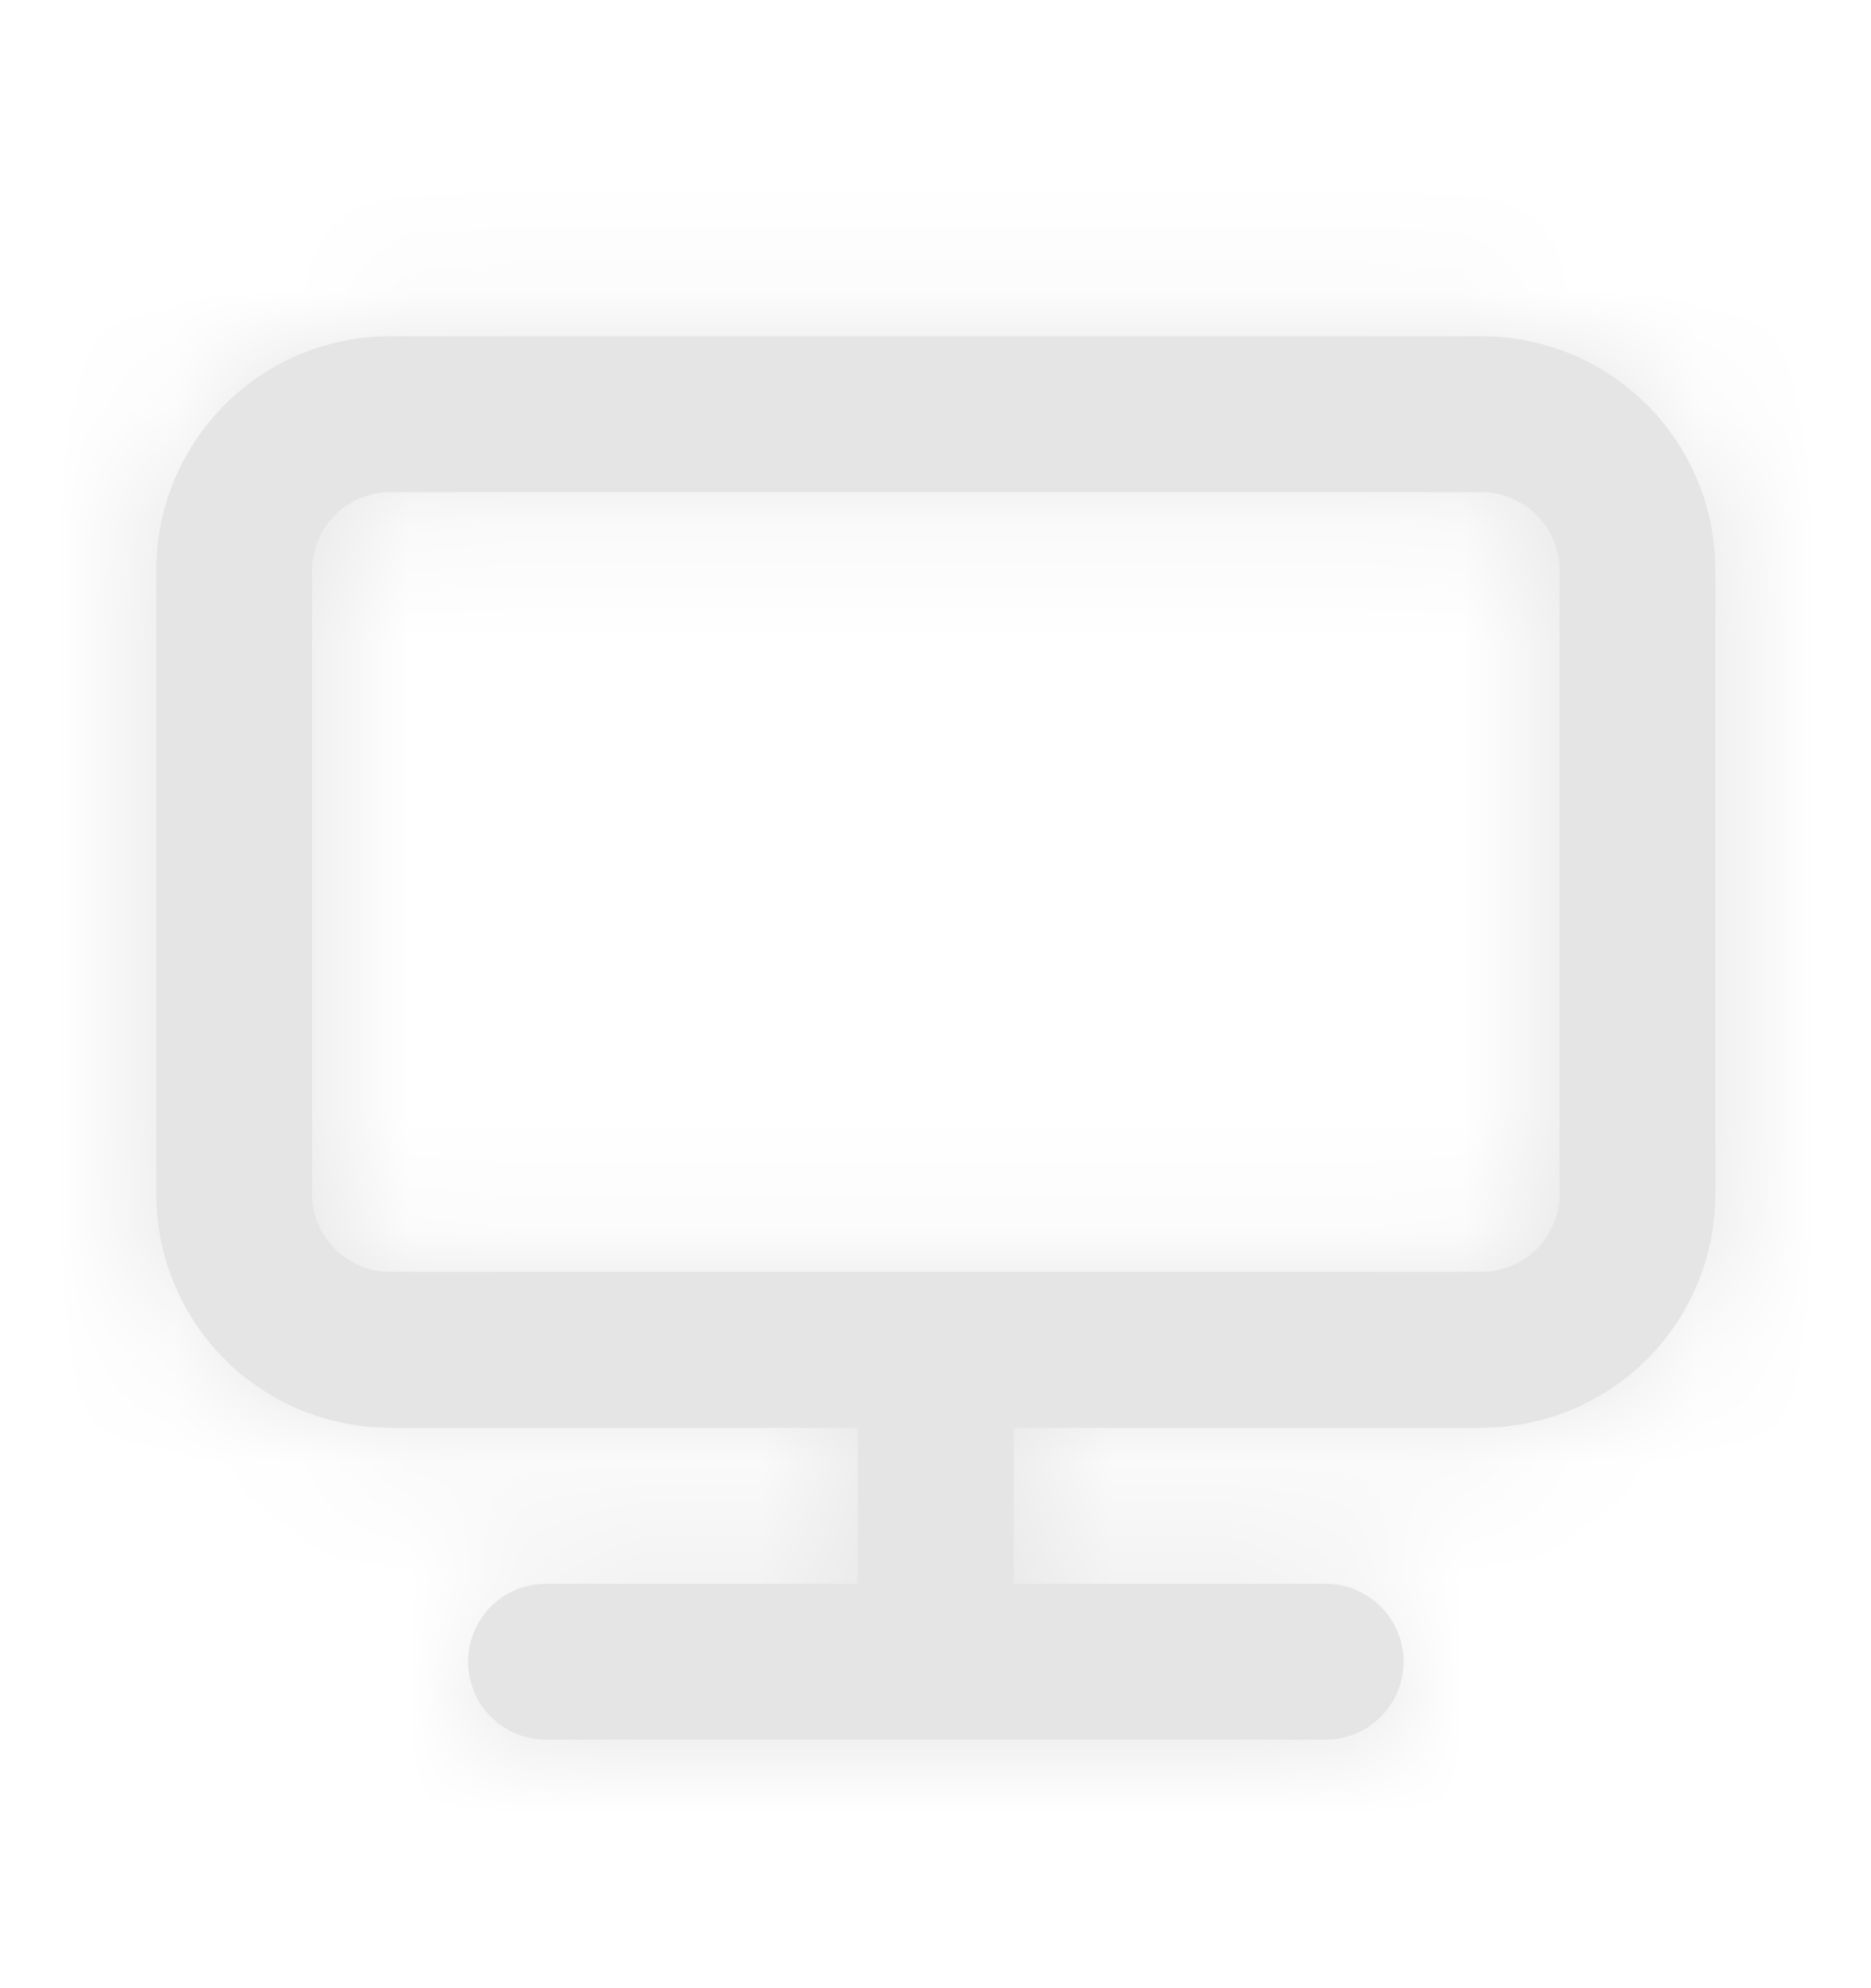<svg width="16" height="17" viewBox="0 0 16 17" fill="none" xmlns="http://www.w3.org/2000/svg">
<g clip-path="url(#clip0_1739_18890)">
<mask id="path-1-inside-1_1739_18890" fill="white">
<path d="M12.669 2.875H3.336C2.805 2.875 2.297 3.086 1.922 3.461C1.547 3.836 1.336 4.345 1.336 4.875V10.208C1.336 10.739 1.547 11.248 1.922 11.623C2.297 11.998 2.805 12.208 3.336 12.208H7.336V13.542H4.669C4.492 13.542 4.323 13.612 4.198 13.737C4.073 13.862 4.003 14.031 4.003 14.208C4.003 14.385 4.073 14.555 4.198 14.68C4.323 14.805 4.492 14.875 4.669 14.875H11.336C11.513 14.875 11.682 14.805 11.807 14.68C11.932 14.555 12.003 14.385 12.003 14.208C12.003 14.031 11.932 13.862 11.807 13.737C11.682 13.612 11.513 13.542 11.336 13.542H8.669V12.208H12.669C13.2 12.208 13.708 11.998 14.084 11.623C14.459 11.248 14.669 10.739 14.669 10.208V4.875C14.669 4.345 14.459 3.836 14.084 3.461C13.708 3.086 13.2 2.875 12.669 2.875ZM13.336 10.208C13.336 10.385 13.266 10.555 13.141 10.68C13.016 10.805 12.846 10.875 12.669 10.875H3.336C3.159 10.875 2.99 10.805 2.865 10.68C2.74 10.555 2.669 10.385 2.669 10.208V4.875C2.669 4.698 2.74 4.529 2.865 4.404C2.99 4.279 3.159 4.208 3.336 4.208H12.669C12.846 4.208 13.016 4.279 13.141 4.404C13.266 4.529 13.336 4.698 13.336 4.875V10.208Z"/>
</mask>
<path d="M12.669 2.875H3.336C2.805 2.875 2.297 3.086 1.922 3.461C1.547 3.836 1.336 4.345 1.336 4.875V10.208C1.336 10.739 1.547 11.248 1.922 11.623C2.297 11.998 2.805 12.208 3.336 12.208H7.336V13.542H4.669C4.492 13.542 4.323 13.612 4.198 13.737C4.073 13.862 4.003 14.031 4.003 14.208C4.003 14.385 4.073 14.555 4.198 14.68C4.323 14.805 4.492 14.875 4.669 14.875H11.336C11.513 14.875 11.682 14.805 11.807 14.68C11.932 14.555 12.003 14.385 12.003 14.208C12.003 14.031 11.932 13.862 11.807 13.737C11.682 13.612 11.513 13.542 11.336 13.542H8.669V12.208H12.669C13.2 12.208 13.708 11.998 14.084 11.623C14.459 11.248 14.669 10.739 14.669 10.208V4.875C14.669 4.345 14.459 3.836 14.084 3.461C13.708 3.086 13.2 2.875 12.669 2.875ZM13.336 10.208C13.336 10.385 13.266 10.555 13.141 10.68C13.016 10.805 12.846 10.875 12.669 10.875H3.336C3.159 10.875 2.99 10.805 2.865 10.68C2.74 10.555 2.669 10.385 2.669 10.208V4.875C2.669 4.698 2.74 4.529 2.865 4.404C2.99 4.279 3.159 4.208 3.336 4.208H12.669C12.846 4.208 13.016 4.279 13.141 4.404C13.266 4.529 13.336 4.698 13.336 4.875V10.208Z" fill="#E5E5E5"/>
<path d="M3.336 2.875L3.336 0.875L3.336 2.875ZM1.336 4.875H-0.664H1.336ZM1.336 10.208L-0.664 10.208L1.336 10.208ZM7.336 12.208H9.336V10.208H7.336V12.208ZM7.336 13.542V15.542H9.336V13.542H7.336ZM8.669 13.542H6.669V15.542H8.669V13.542ZM8.669 12.208V10.208H6.669V12.208H8.669ZM12.669 12.208L12.669 14.208L12.669 12.208ZM14.669 10.208H16.669H14.669ZM14.669 4.875L16.669 4.875L14.669 4.875ZM3.336 4.208V6.208V4.208ZM12.669 0.875H3.336V4.875H12.669V0.875ZM3.336 0.875C2.275 0.875 1.258 1.296 0.508 2.047L3.336 4.875L3.336 4.875L3.336 0.875ZM0.508 2.047C-0.243 2.797 -0.664 3.814 -0.664 4.875L3.336 4.875L3.336 4.875L0.508 2.047ZM-0.664 4.875V10.208H3.336V4.875H-0.664ZM-0.664 10.208C-0.664 11.269 -0.243 12.287 0.508 13.037L3.336 10.208L3.336 10.208L-0.664 10.208ZM0.508 13.037C1.258 13.787 2.275 14.208 3.336 14.208V10.208L3.336 10.208L0.508 13.037ZM3.336 14.208H7.336V10.208H3.336V14.208ZM5.336 12.208V13.542H9.336V12.208H5.336ZM7.336 11.542H4.669V15.542H7.336V11.542ZM4.669 11.542C3.962 11.542 3.284 11.823 2.784 12.323L5.612 15.151C5.362 15.401 5.023 15.542 4.669 15.542V11.542ZM2.784 12.323C2.284 12.823 2.003 13.501 2.003 14.208H6.003C6.003 14.562 5.862 14.901 5.612 15.151L2.784 12.323ZM2.003 14.208C2.003 14.916 2.284 15.594 2.784 16.094L5.612 13.265C5.862 13.516 6.003 13.855 6.003 14.208H2.003ZM2.784 16.094C3.284 16.594 3.962 16.875 4.669 16.875V12.875C5.023 12.875 5.362 13.015 5.612 13.265L2.784 16.094ZM4.669 16.875H11.336V12.875H4.669V16.875ZM11.336 16.875C12.043 16.875 12.722 16.594 13.222 16.094L10.393 13.265C10.643 13.015 10.982 12.875 11.336 12.875V16.875ZM13.222 16.094C13.722 15.594 14.003 14.916 14.003 14.208H10.003C10.003 13.855 10.143 13.516 10.393 13.265L13.222 16.094ZM14.003 14.208C14.003 13.501 13.722 12.823 13.222 12.323L10.393 15.151C10.143 14.901 10.003 14.562 10.003 14.208H14.003ZM13.222 12.323C12.722 11.823 12.043 11.542 11.336 11.542V15.542C10.982 15.542 10.643 15.401 10.393 15.151L13.222 12.323ZM11.336 11.542H8.669V15.542H11.336V11.542ZM10.669 13.542V12.208H6.669V13.542H10.669ZM8.669 14.208H12.669V10.208H8.669V14.208ZM12.669 14.208C13.73 14.208 14.748 13.787 15.498 13.037L12.669 10.208L12.669 10.208L12.669 14.208ZM15.498 13.037C16.248 12.287 16.669 11.269 16.669 10.208L12.669 10.208L12.669 10.208L15.498 13.037ZM16.669 10.208V4.875H12.669V10.208H16.669ZM16.669 4.875C16.669 3.814 16.248 2.797 15.498 2.047L12.669 4.875L12.669 4.875L16.669 4.875ZM15.498 2.047C14.748 1.296 13.73 0.875 12.669 0.875L12.669 4.875L12.669 4.875L15.498 2.047ZM11.336 10.208C11.336 9.855 11.476 9.516 11.726 9.266L14.555 12.094C15.055 11.594 15.336 10.916 15.336 10.208H11.336ZM11.726 9.266C11.976 9.015 12.316 8.875 12.669 8.875V12.875C13.377 12.875 14.055 12.594 14.555 12.094L11.726 9.266ZM12.669 8.875H3.336V12.875H12.669V8.875ZM3.336 8.875C3.69 8.875 4.029 9.015 4.279 9.266L1.45 12.094C1.95 12.594 2.629 12.875 3.336 12.875V8.875ZM4.279 9.266C4.529 9.516 4.669 9.855 4.669 10.208H0.669C0.669 10.916 0.95 11.594 1.45 12.094L4.279 9.266ZM4.669 10.208V4.875H0.669V10.208H4.669ZM4.669 4.875C4.669 5.229 4.529 5.568 4.279 5.818L1.45 2.989C0.95 3.489 0.669 4.168 0.669 4.875H4.669ZM4.279 5.818C4.029 6.068 3.69 6.208 3.336 6.208L3.336 2.208C2.629 2.208 1.95 2.489 1.45 2.989L4.279 5.818ZM3.336 6.208H12.669V2.208H3.336V6.208ZM12.669 6.208C12.316 6.208 11.976 6.068 11.726 5.818L14.555 2.989C14.055 2.489 13.377 2.208 12.669 2.208V6.208ZM11.726 5.818C11.476 5.568 11.336 5.229 11.336 4.875H15.336C15.336 4.168 15.055 3.489 14.555 2.989L11.726 5.818ZM11.336 4.875V10.208H15.336V4.875H11.336Z" fill="#E5E5E5" mask="url(#path-1-inside-1_1739_18890)"/>
</g>
<defs>
<clipPath id="clip0_1739_18890">
<rect width="16" height="16" fill="white" transform="translate(0 0.867)"/>
</clipPath>
</defs>
</svg>
